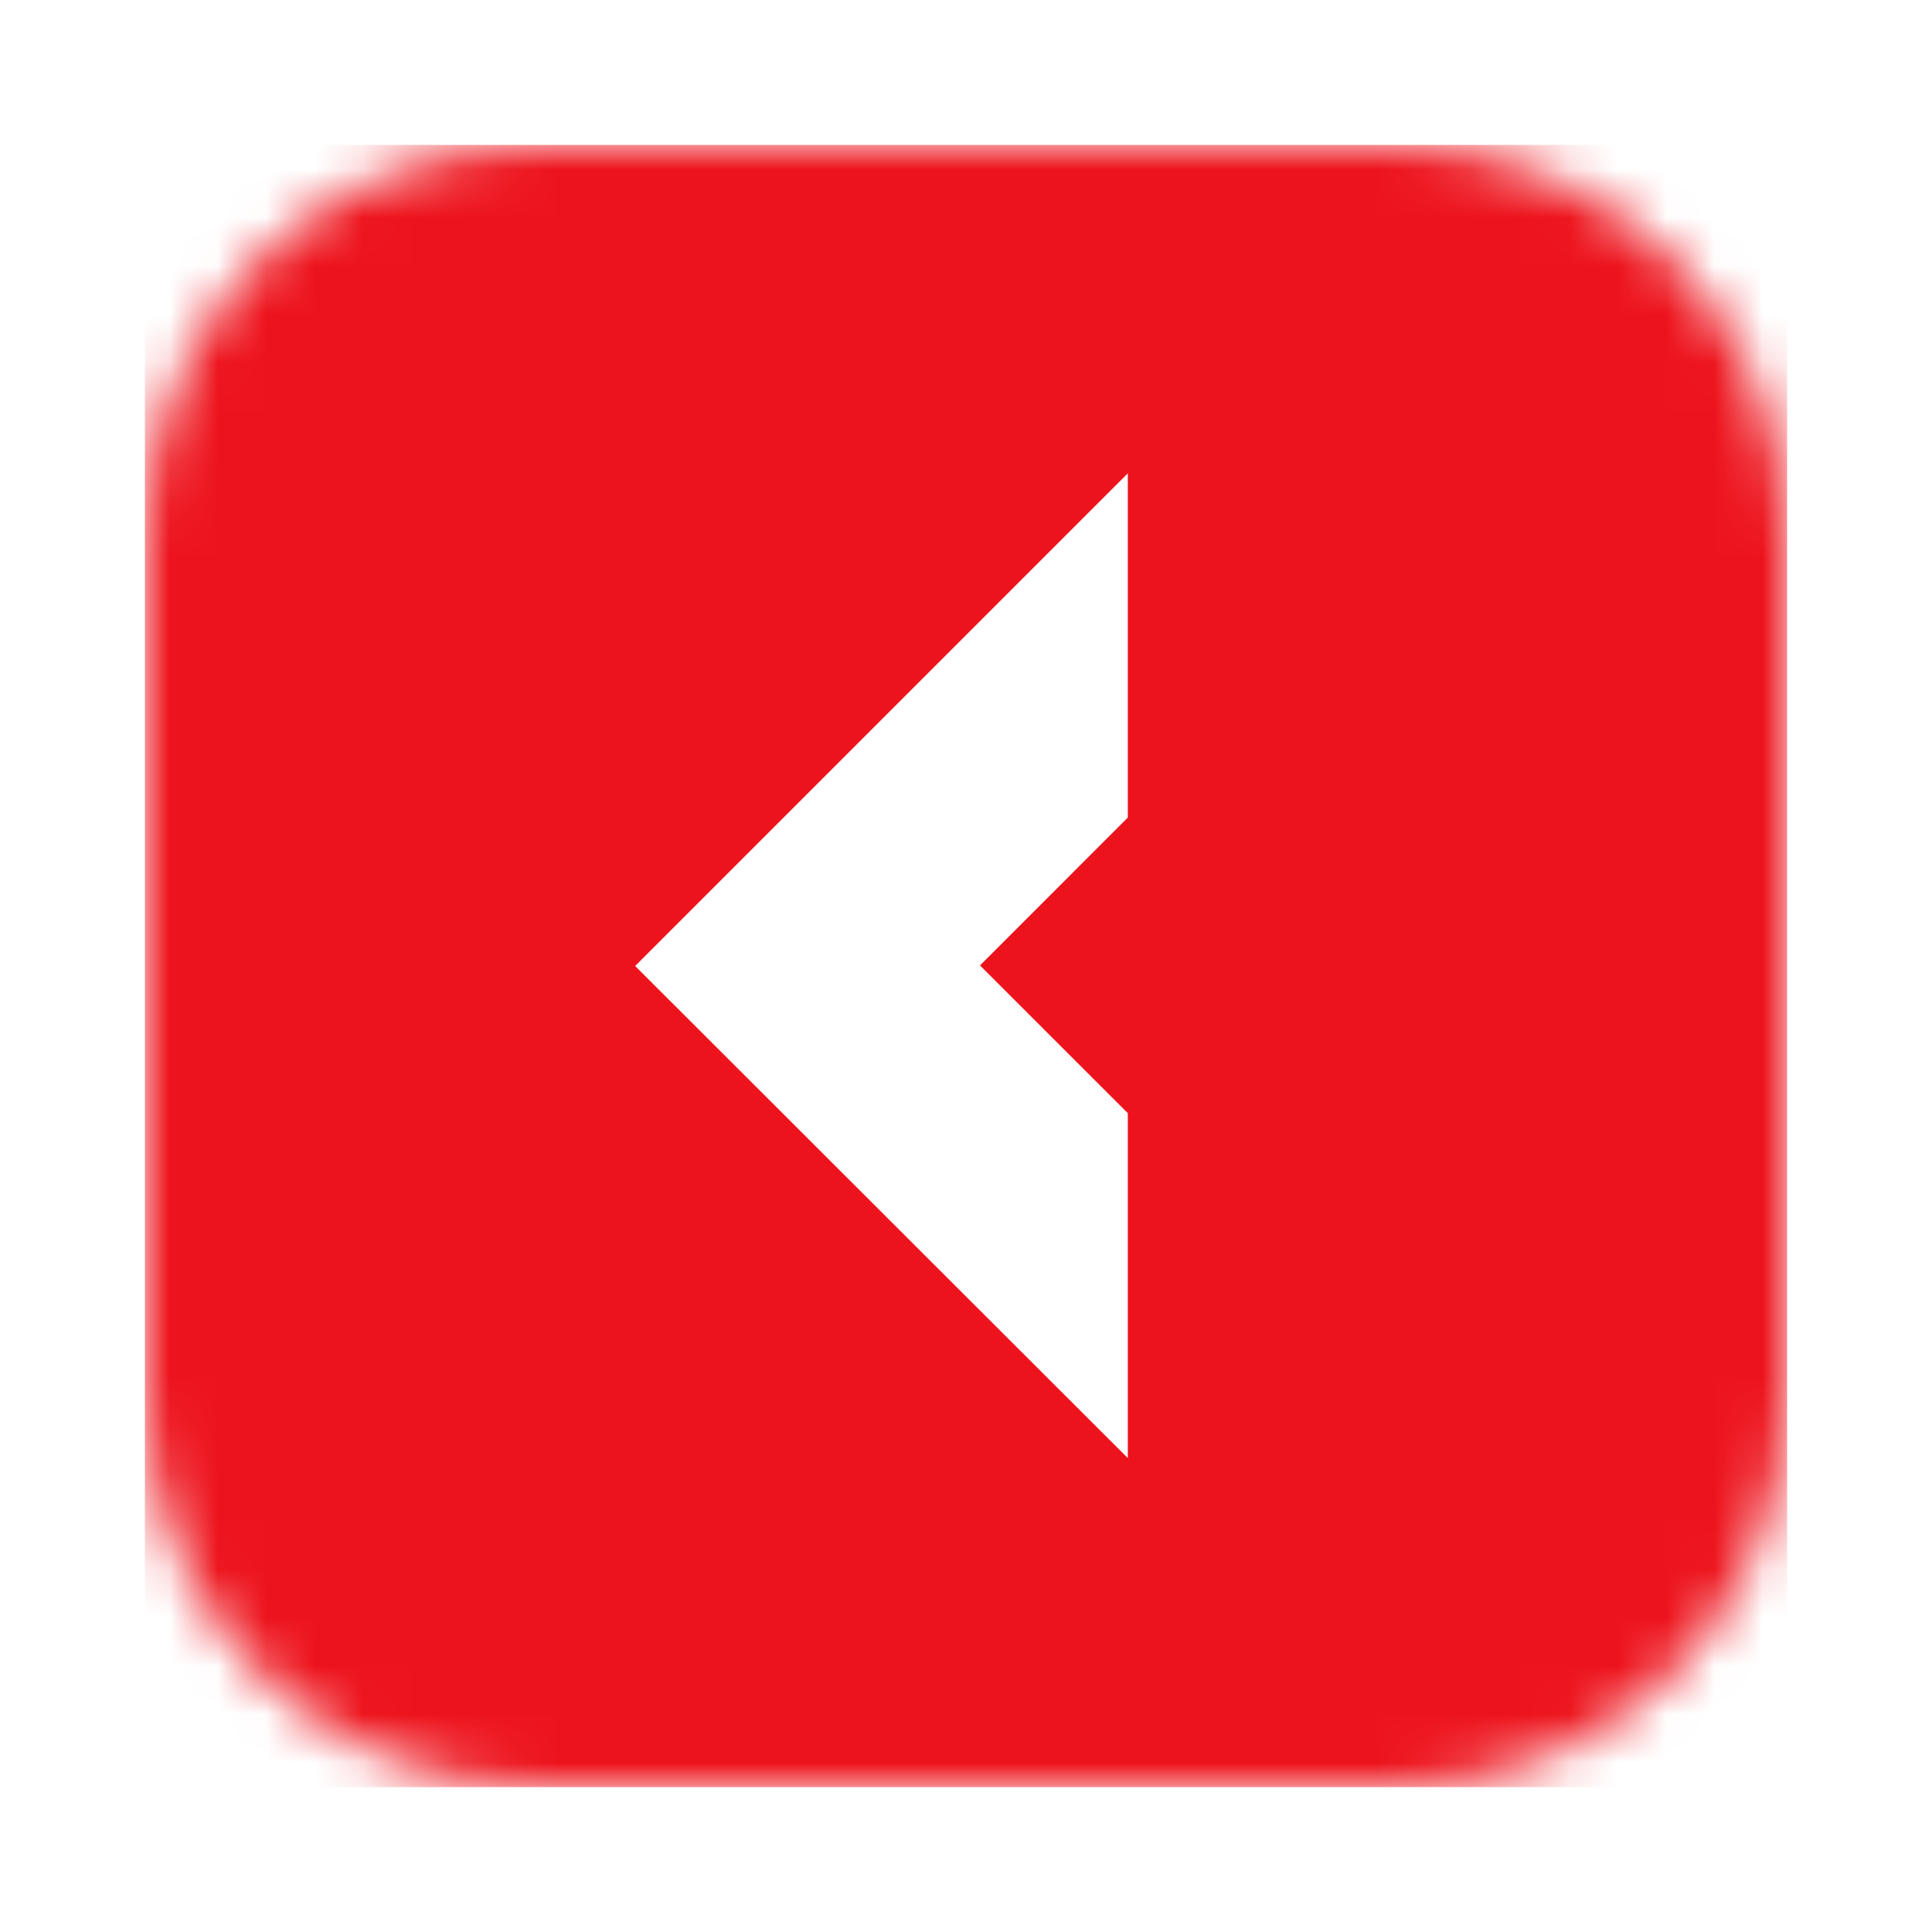 <svg width="40" height="40" viewBox="0 0 40 40" fill="none" xmlns="http://www.w3.org/2000/svg">
<rect width="40" height="40" fill="white"/>
<mask id="mask0_365_3939" style="mask-type:luminance" maskUnits="userSpaceOnUse" x="3" y="3" width="34" height="34">
<path d="M28.941 3H11.059C6.608 3 3 6.608 3 11.059V28.941C3 33.392 6.608 37 11.059 37H28.941C33.392 37 37 33.392 37 28.941V11.059C37 6.608 33.392 3 28.941 3Z" fill="white"/>
</mask>
<g mask="url(#mask0_365_3939)">
<path fill-rule="evenodd" clip-rule="evenodd" d="M37 3H3V37H37V3ZM23.35 23.047V30.188L13.15 20L23.35 9.8V16.927L20.29 19.988L23.35 23.047Z" fill="#ED131C"/>
</g>
</svg>
